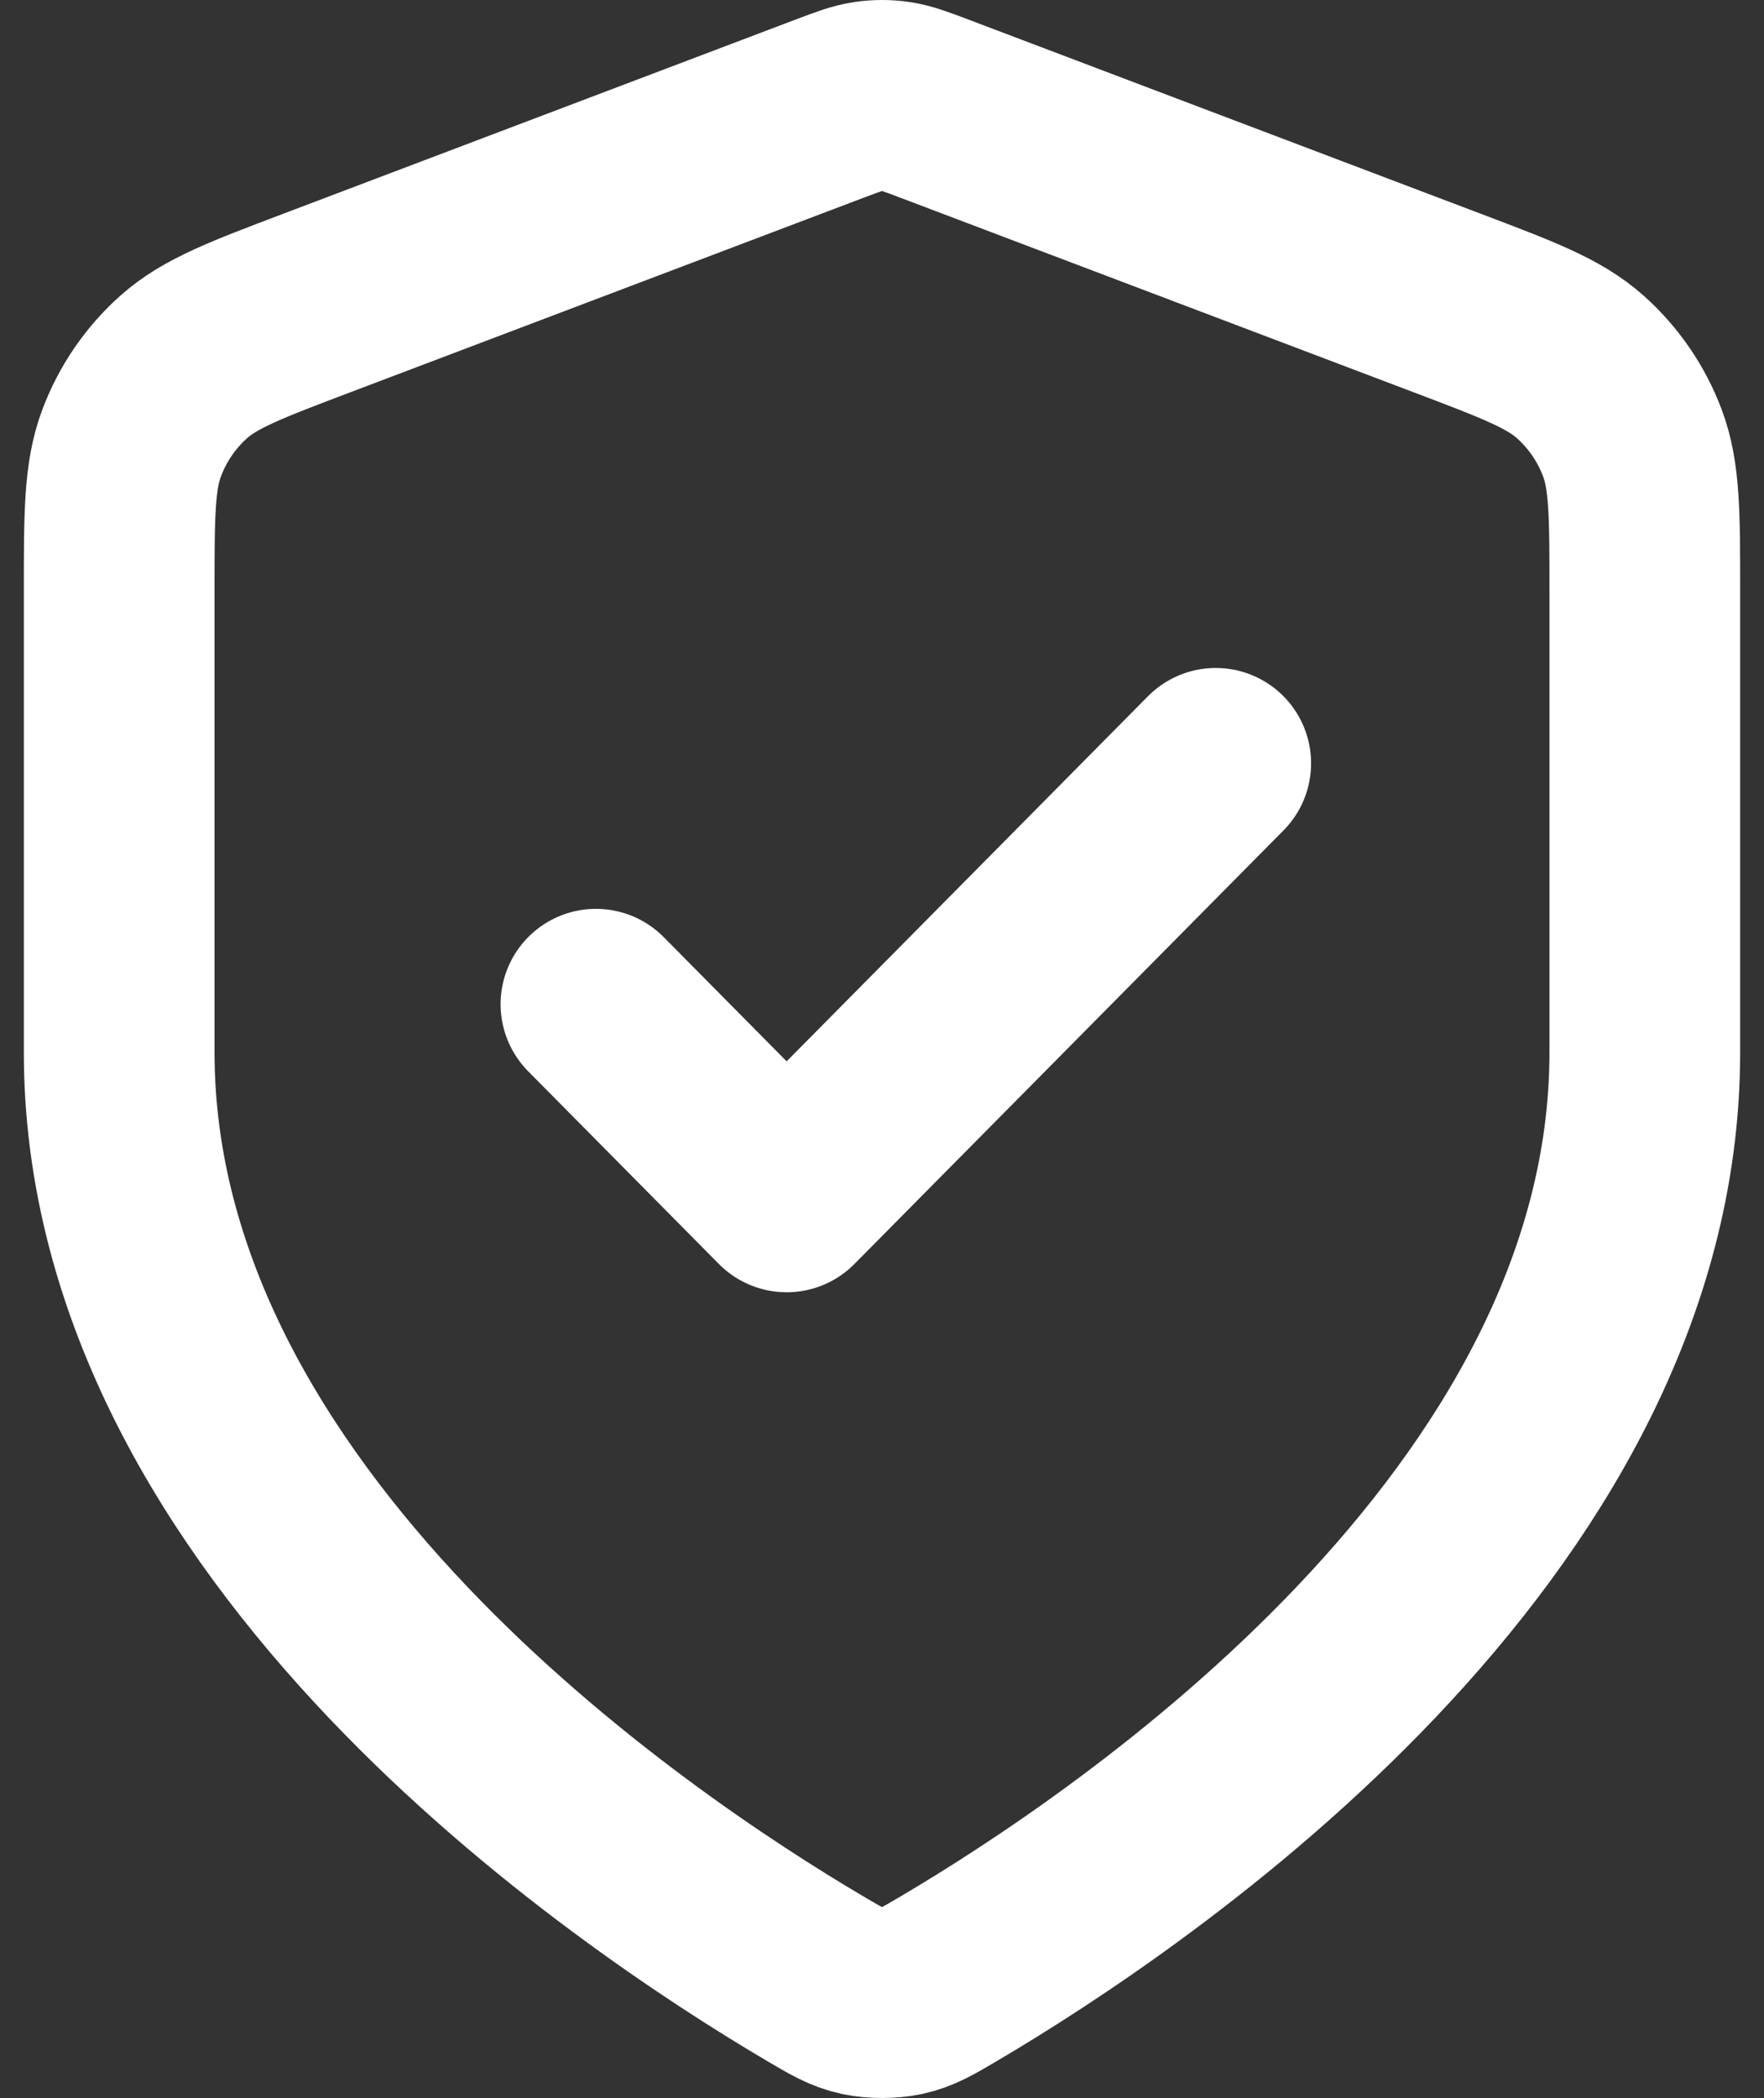 <svg width="37" height="44" viewBox="0 0 37 44" fill="none" xmlns="http://www.w3.org/2000/svg">
<rect x="0" y="0" width="37" height="44" fill="#333333" stroke="none"/>
<path d="M12.5 21.061L16.5 25.102L25.5 16.009M34.5 22.071C34.5 31.99 23.792 39.205 19.896 41.501C19.453 41.762 19.232 41.893 18.919 41.961C18.677 42.013 18.323 42.013 18.081 41.961C17.768 41.893 17.547 41.762 17.104 41.501C13.208 39.205 2.5 31.99 2.5 22.071V12.407C2.5 10.791 2.5 9.983 2.762 9.289C2.993 8.675 3.368 8.128 3.855 7.694C4.407 7.203 5.156 6.919 6.653 6.352L17.376 2.288C17.792 2.131 18 2.052 18.214 2.021C18.404 1.993 18.596 1.993 18.786 2.021C19 2.052 19.208 2.131 19.624 2.288L30.347 6.352C31.844 6.919 32.593 7.203 33.145 7.694C33.632 8.128 34.008 8.675 34.239 9.289C34.5 9.983 34.5 10.791 34.5 12.407V22.071Z" stroke="white" stroke-width="4" stroke-linecap="round" stroke-linejoin="round"/>
</svg>
